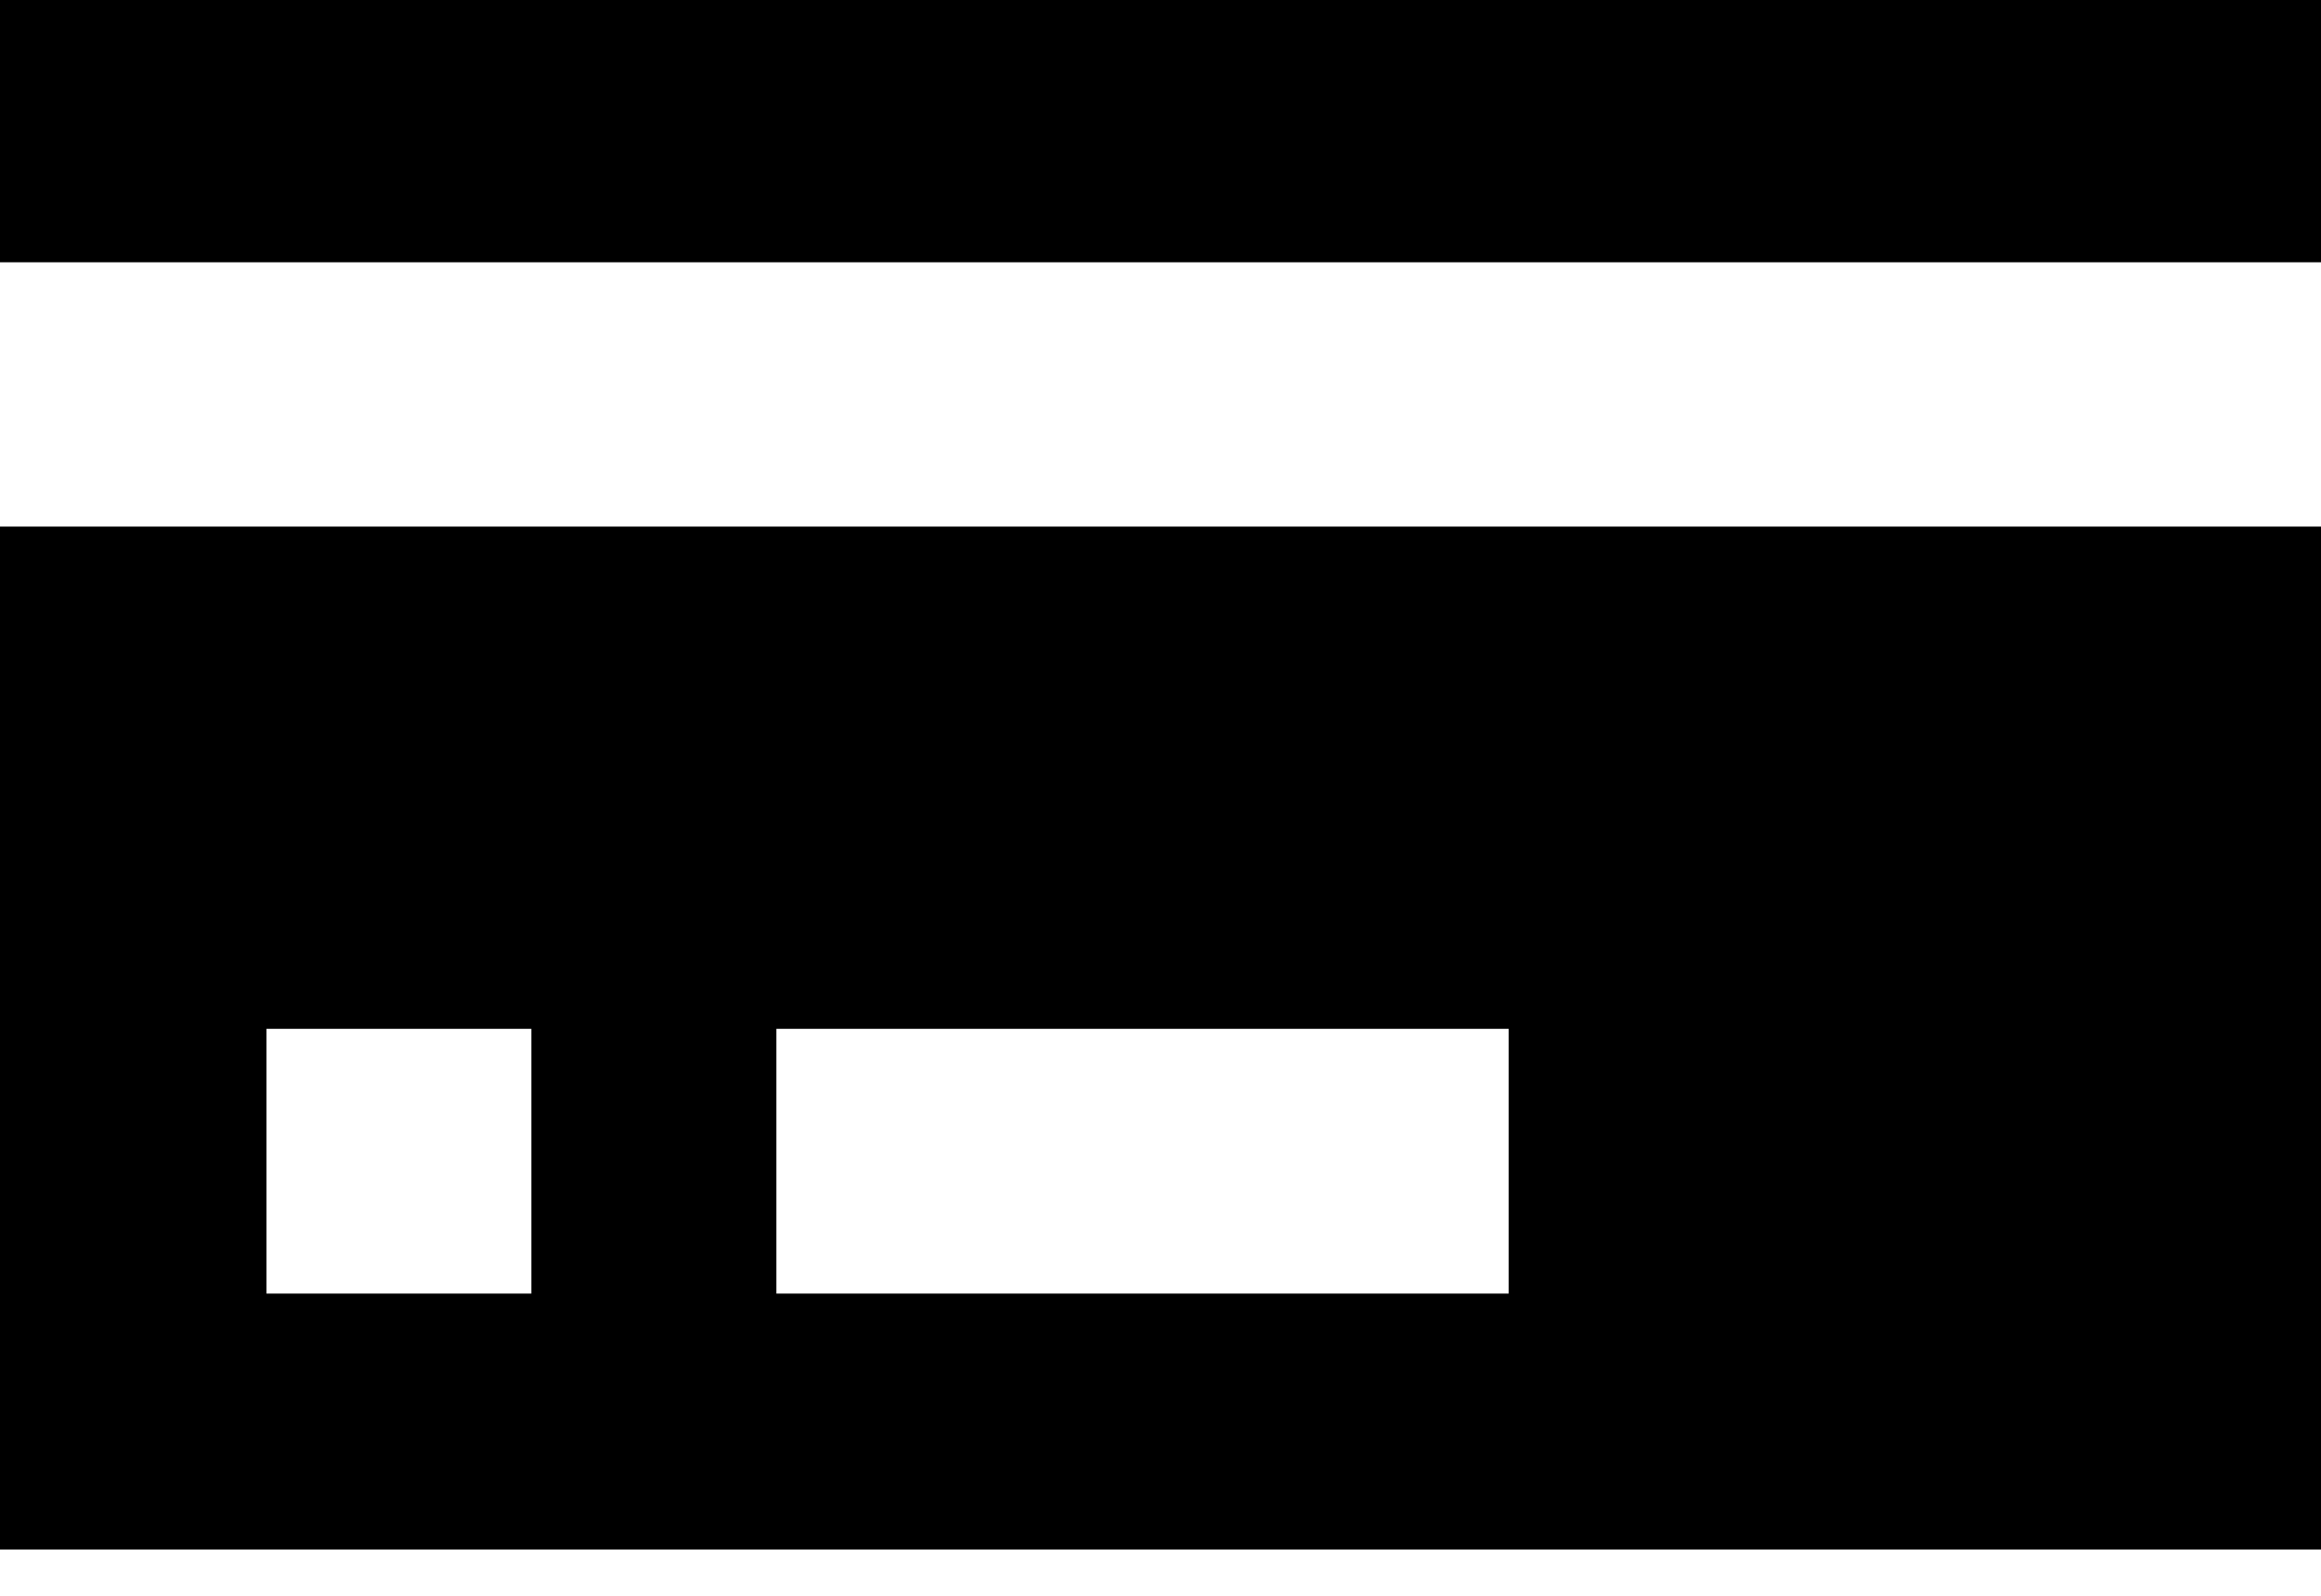 <svg width="16" height="11" viewBox="0 0 16 11" fill="none" xmlns="http://www.w3.org/2000/svg">
<path d="M16 0H0V1.808H16V0Z" fill="black"/>
<path d="M0 3.63V10.681H16V3.63H0ZM3.663 8.917H1.837V7.092H3.663V8.917ZM10.4 8.917H5.352V7.092H10.4V8.917Z" fill="black"/>
</svg>
